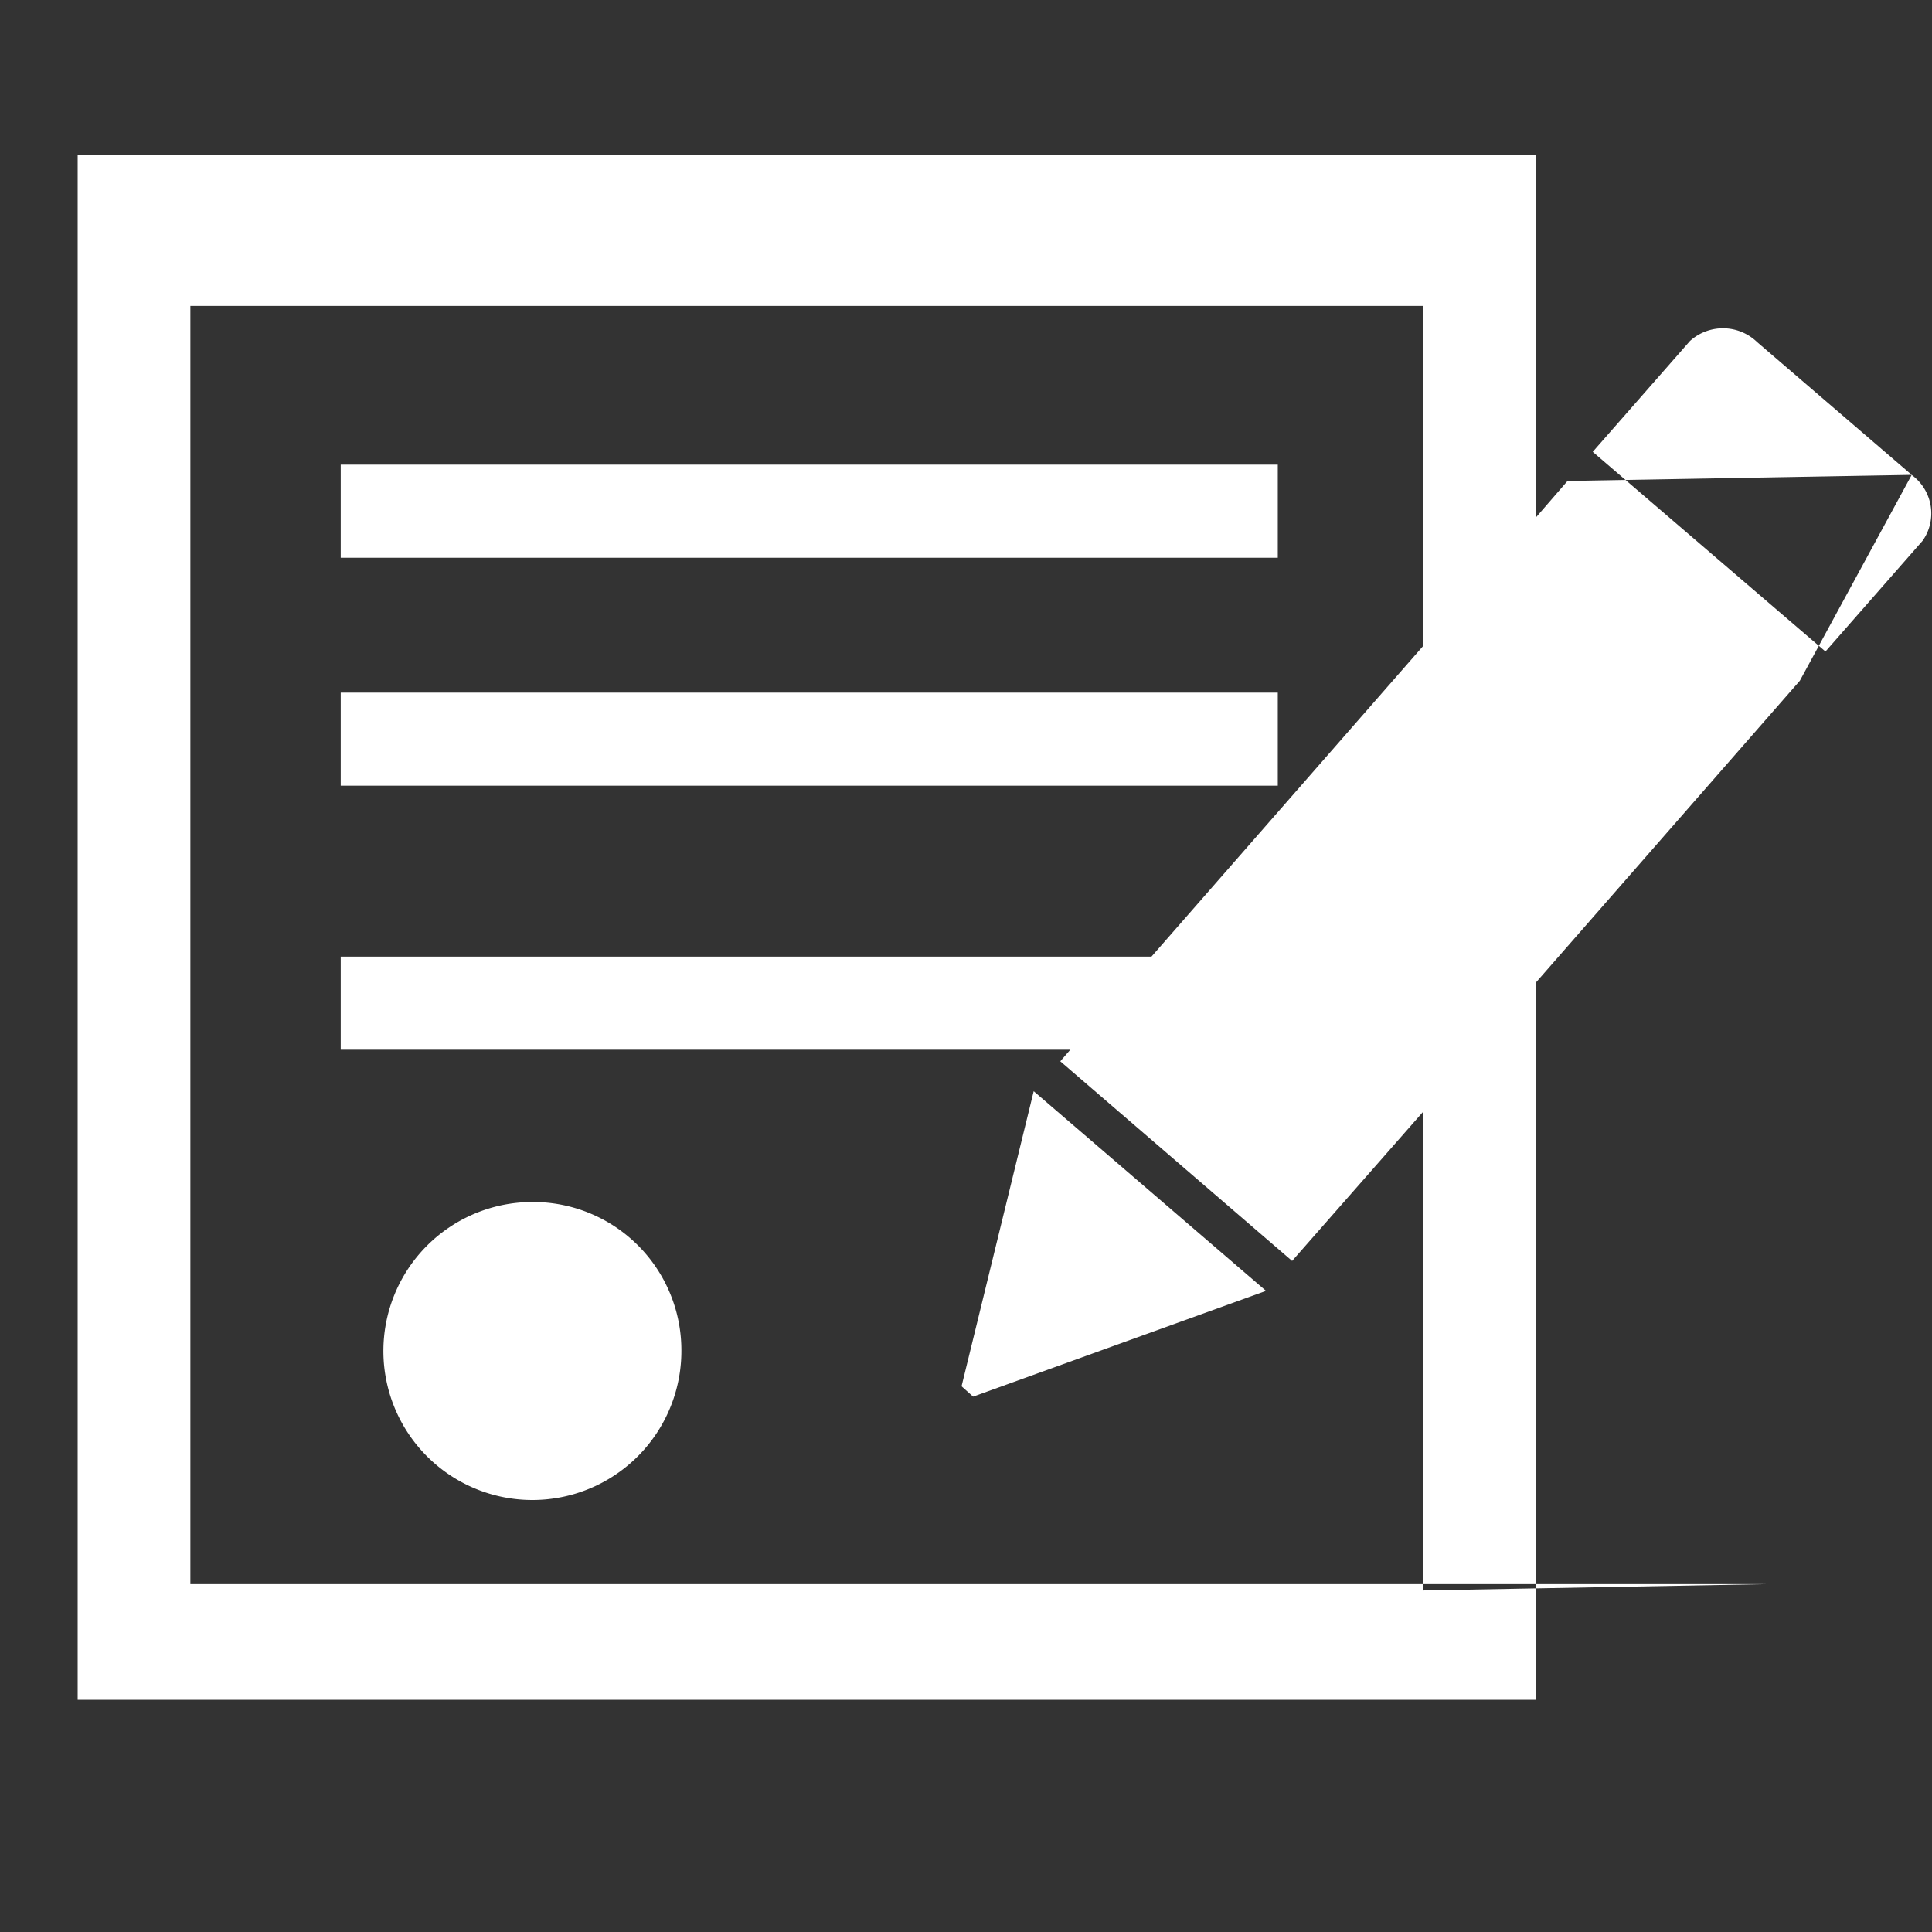 <svg xmlns="http://www.w3.org/2000/svg" width="50" height="50" viewBox="0 0 50 50">
  <rect x="0" y="0" width="50" height="50" fill="#333333" stroke="none"/>
  <defs>
    <style>
      .cls-1 {
        fill: #fff;
        fill-rule: evenodd;
      }
    </style>
  </defs>
  <path id="シェイプ_5" data-name="シェイプ 5" class="cls-1" d="M8.818,17.925H33.069v2.409H8.818V17.925Zm0-5.9H33.069v2.41H8.818v-2.41ZM49.475,12.29l-4-3.436a1.273,1.273,0,0,0-1.74-.028l-2.515,2.868,6.023,5.167,2.515-2.868a1.228,1.228,0,0,0-.283-1.7h0Zm0,0-8.908.158-0.813.938V4.016H2.01V43.991H39.754V25.422l6.826-7.805Zm-3.73,28.707H4.927V7.918H36.838V16.71L29.8,24.757H8.818v2.409H27.7l-0.26.3,6,5.167,3.4-3.872v12.4Zm0,0M24.885,35.877l0.3,0.268,7.58-2.737-6.013-5.168Zm0,0-7.251-.956a3.856,3.856,0,1,1-3.861-3.813,3.835,3.835,0,0,1,3.861,3.813h0Zm0,0"/>
</svg>

